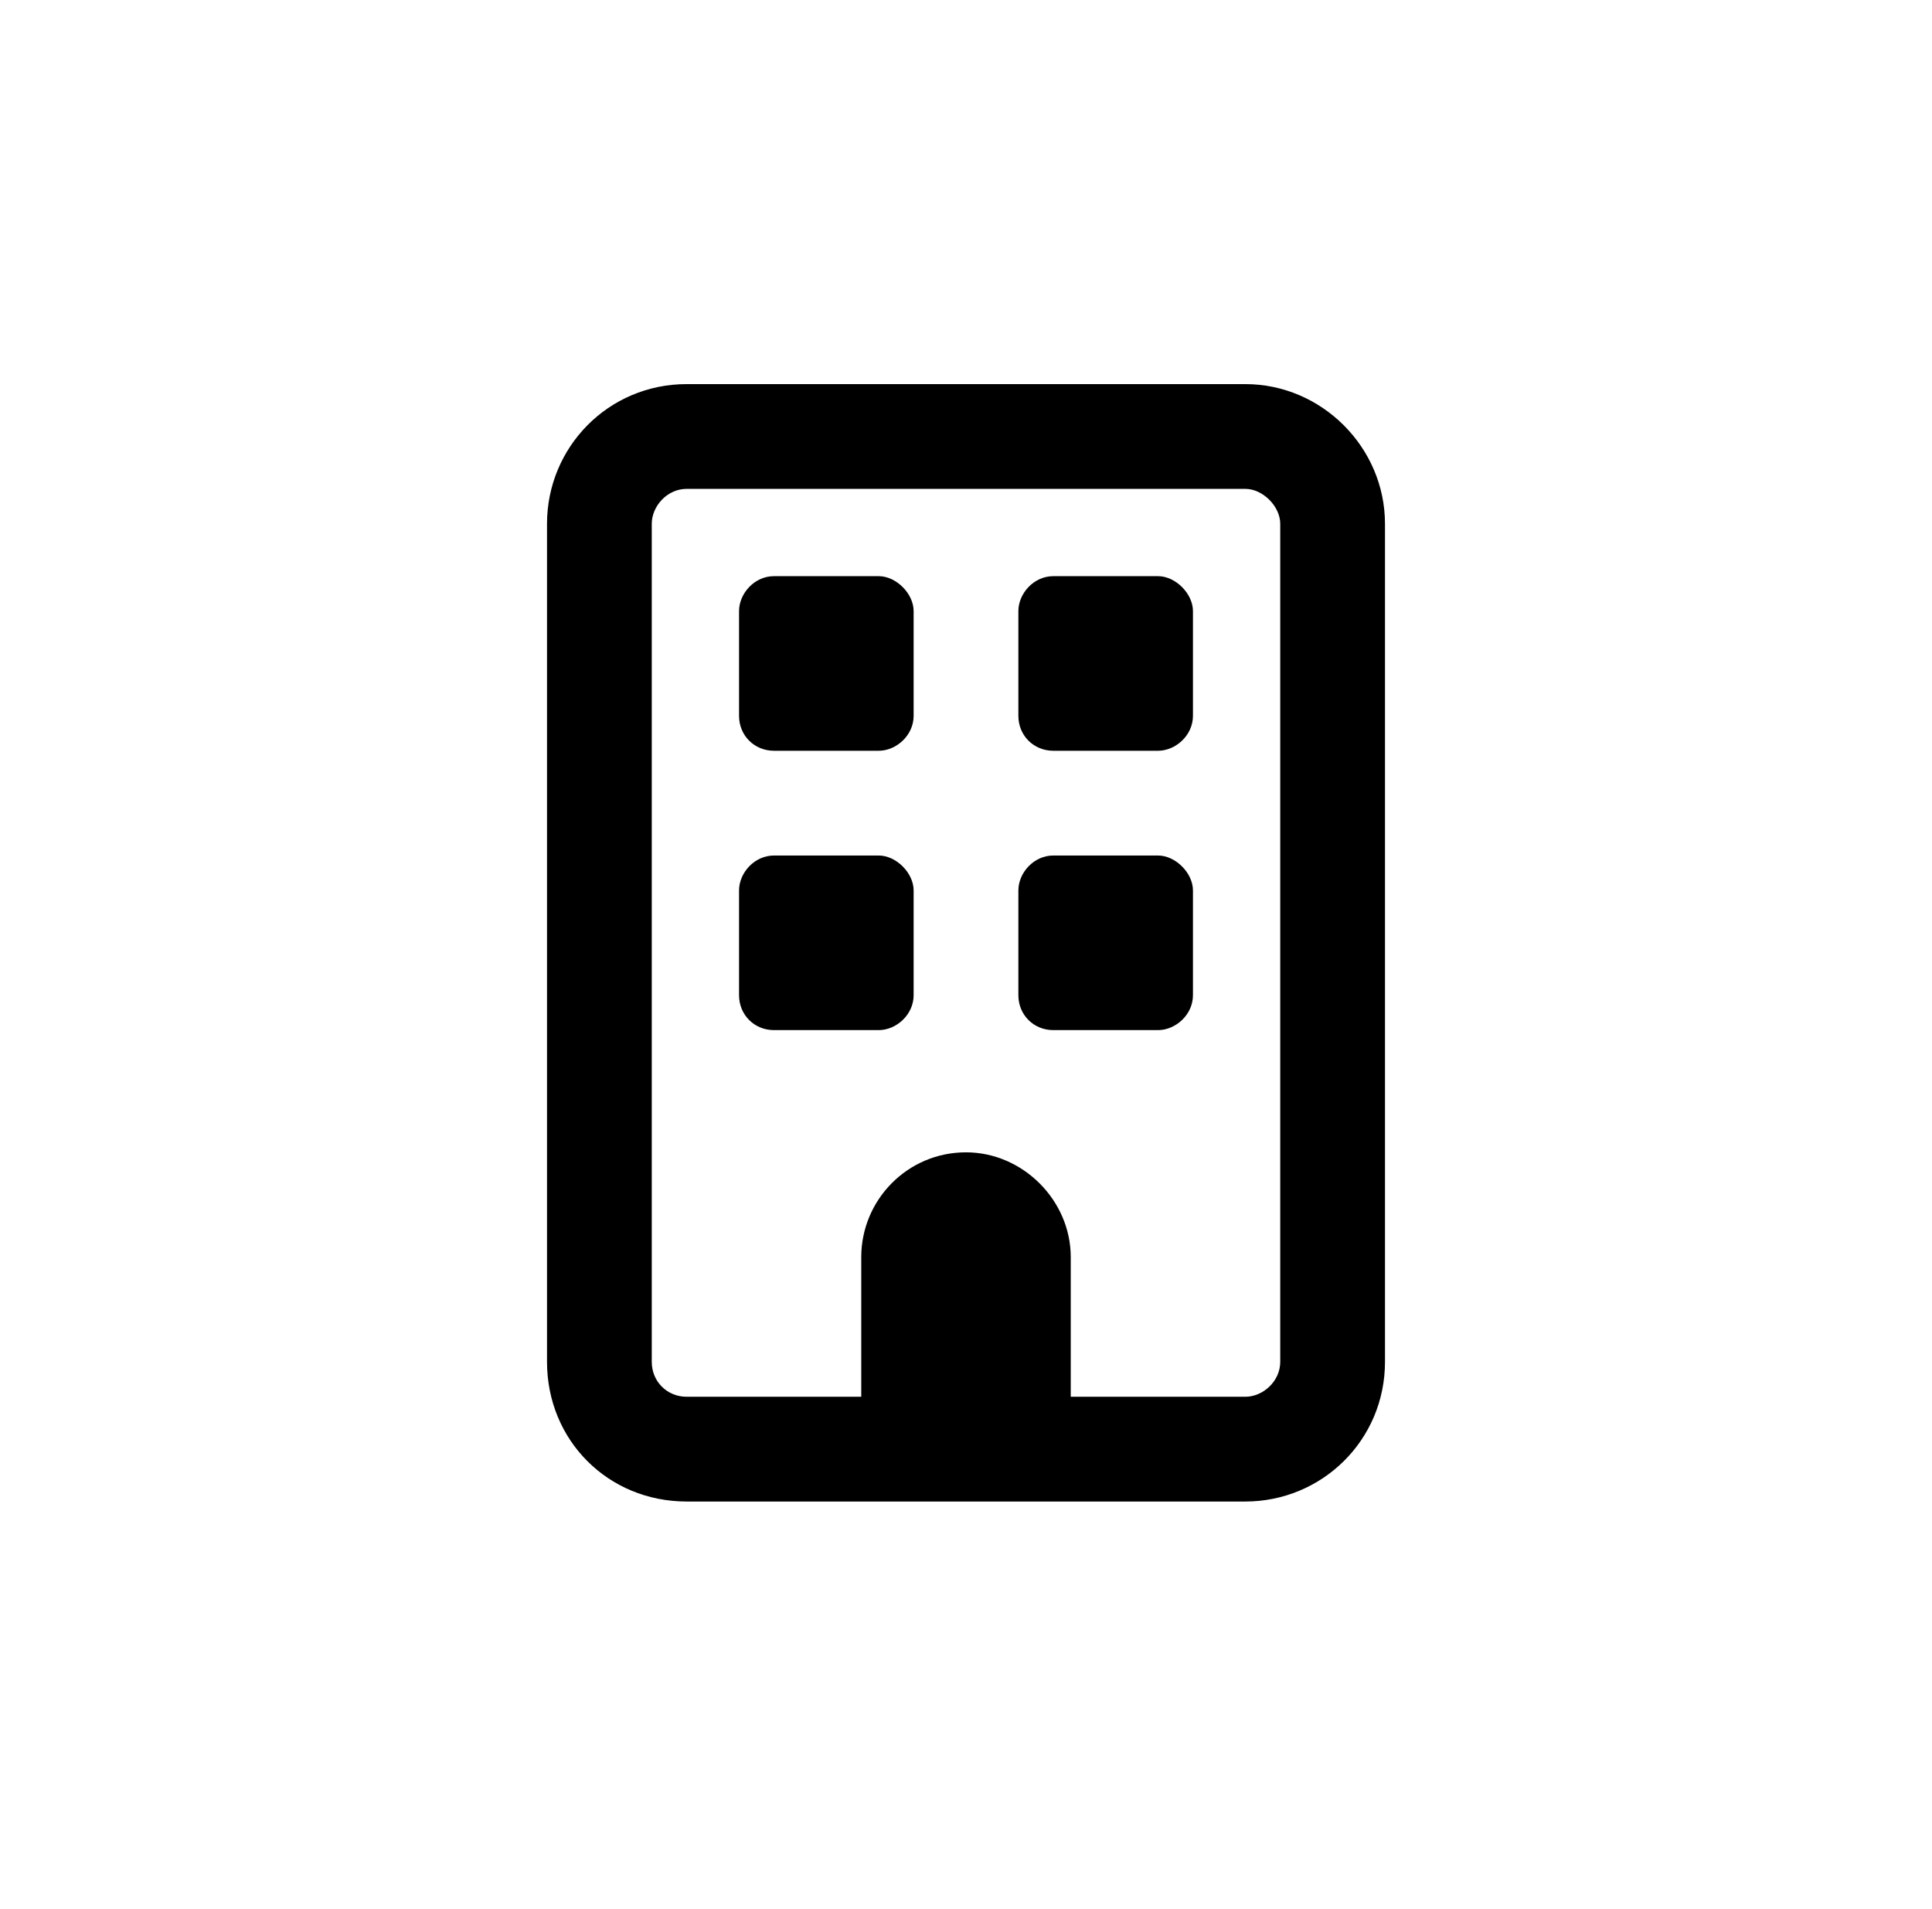 <svg xmlns="http://www.w3.org/2000/svg" width="83" height="82" viewBox="0 0 83 82" fill="none"><path d="M31.75 26.25C31.75 25.5 32.406 24.75 33.25 24.75H37.75C38.5 24.75 39.25 25.5 39.25 26.25V30.75C39.25 31.594 38.5 32.25 37.75 32.25H33.25C32.406 32.25 31.75 31.594 31.75 30.75V26.25ZM49.75 24.75C50.5 24.75 51.25 25.5 51.25 26.25V30.75C51.25 31.594 50.5 32.25 49.75 32.25H45.25C44.406 32.25 43.75 31.594 43.75 30.75V26.25C43.75 25.5 44.406 24.75 45.25 24.75H49.75ZM31.75 38.25C31.75 37.5 32.406 36.75 33.25 36.75H37.75C38.5 36.75 39.25 37.5 39.25 38.25V42.75C39.25 43.594 38.5 44.25 37.75 44.25H33.25C32.406 44.25 31.75 43.594 31.75 42.75V38.25ZM49.75 36.75C50.5 36.75 51.25 37.5 51.25 38.25V42.75C51.25 43.594 50.5 44.25 49.75 44.25H45.25C44.406 44.25 43.75 43.594 43.75 42.75V38.25C43.75 37.5 44.406 36.75 45.25 36.75H49.75ZM23.5 22.5C23.5 19.219 26.125 16.5 29.5 16.5H53.5C56.781 16.5 59.5 19.219 59.5 22.5V58.5C59.5 61.875 56.781 64.5 53.5 64.5H29.5C26.125 64.5 23.5 61.875 23.5 58.5V22.5ZM28 22.5V58.5C28 59.344 28.656 60 29.5 60H37V54C37 51.562 38.969 49.5 41.5 49.5C43.938 49.5 46 51.562 46 54V60H53.5C54.25 60 55 59.344 55 58.5V22.5C55 21.75 54.25 21 53.5 21H29.5C28.656 21 28 21.75 28 22.5Z" fill="black"></path></svg>